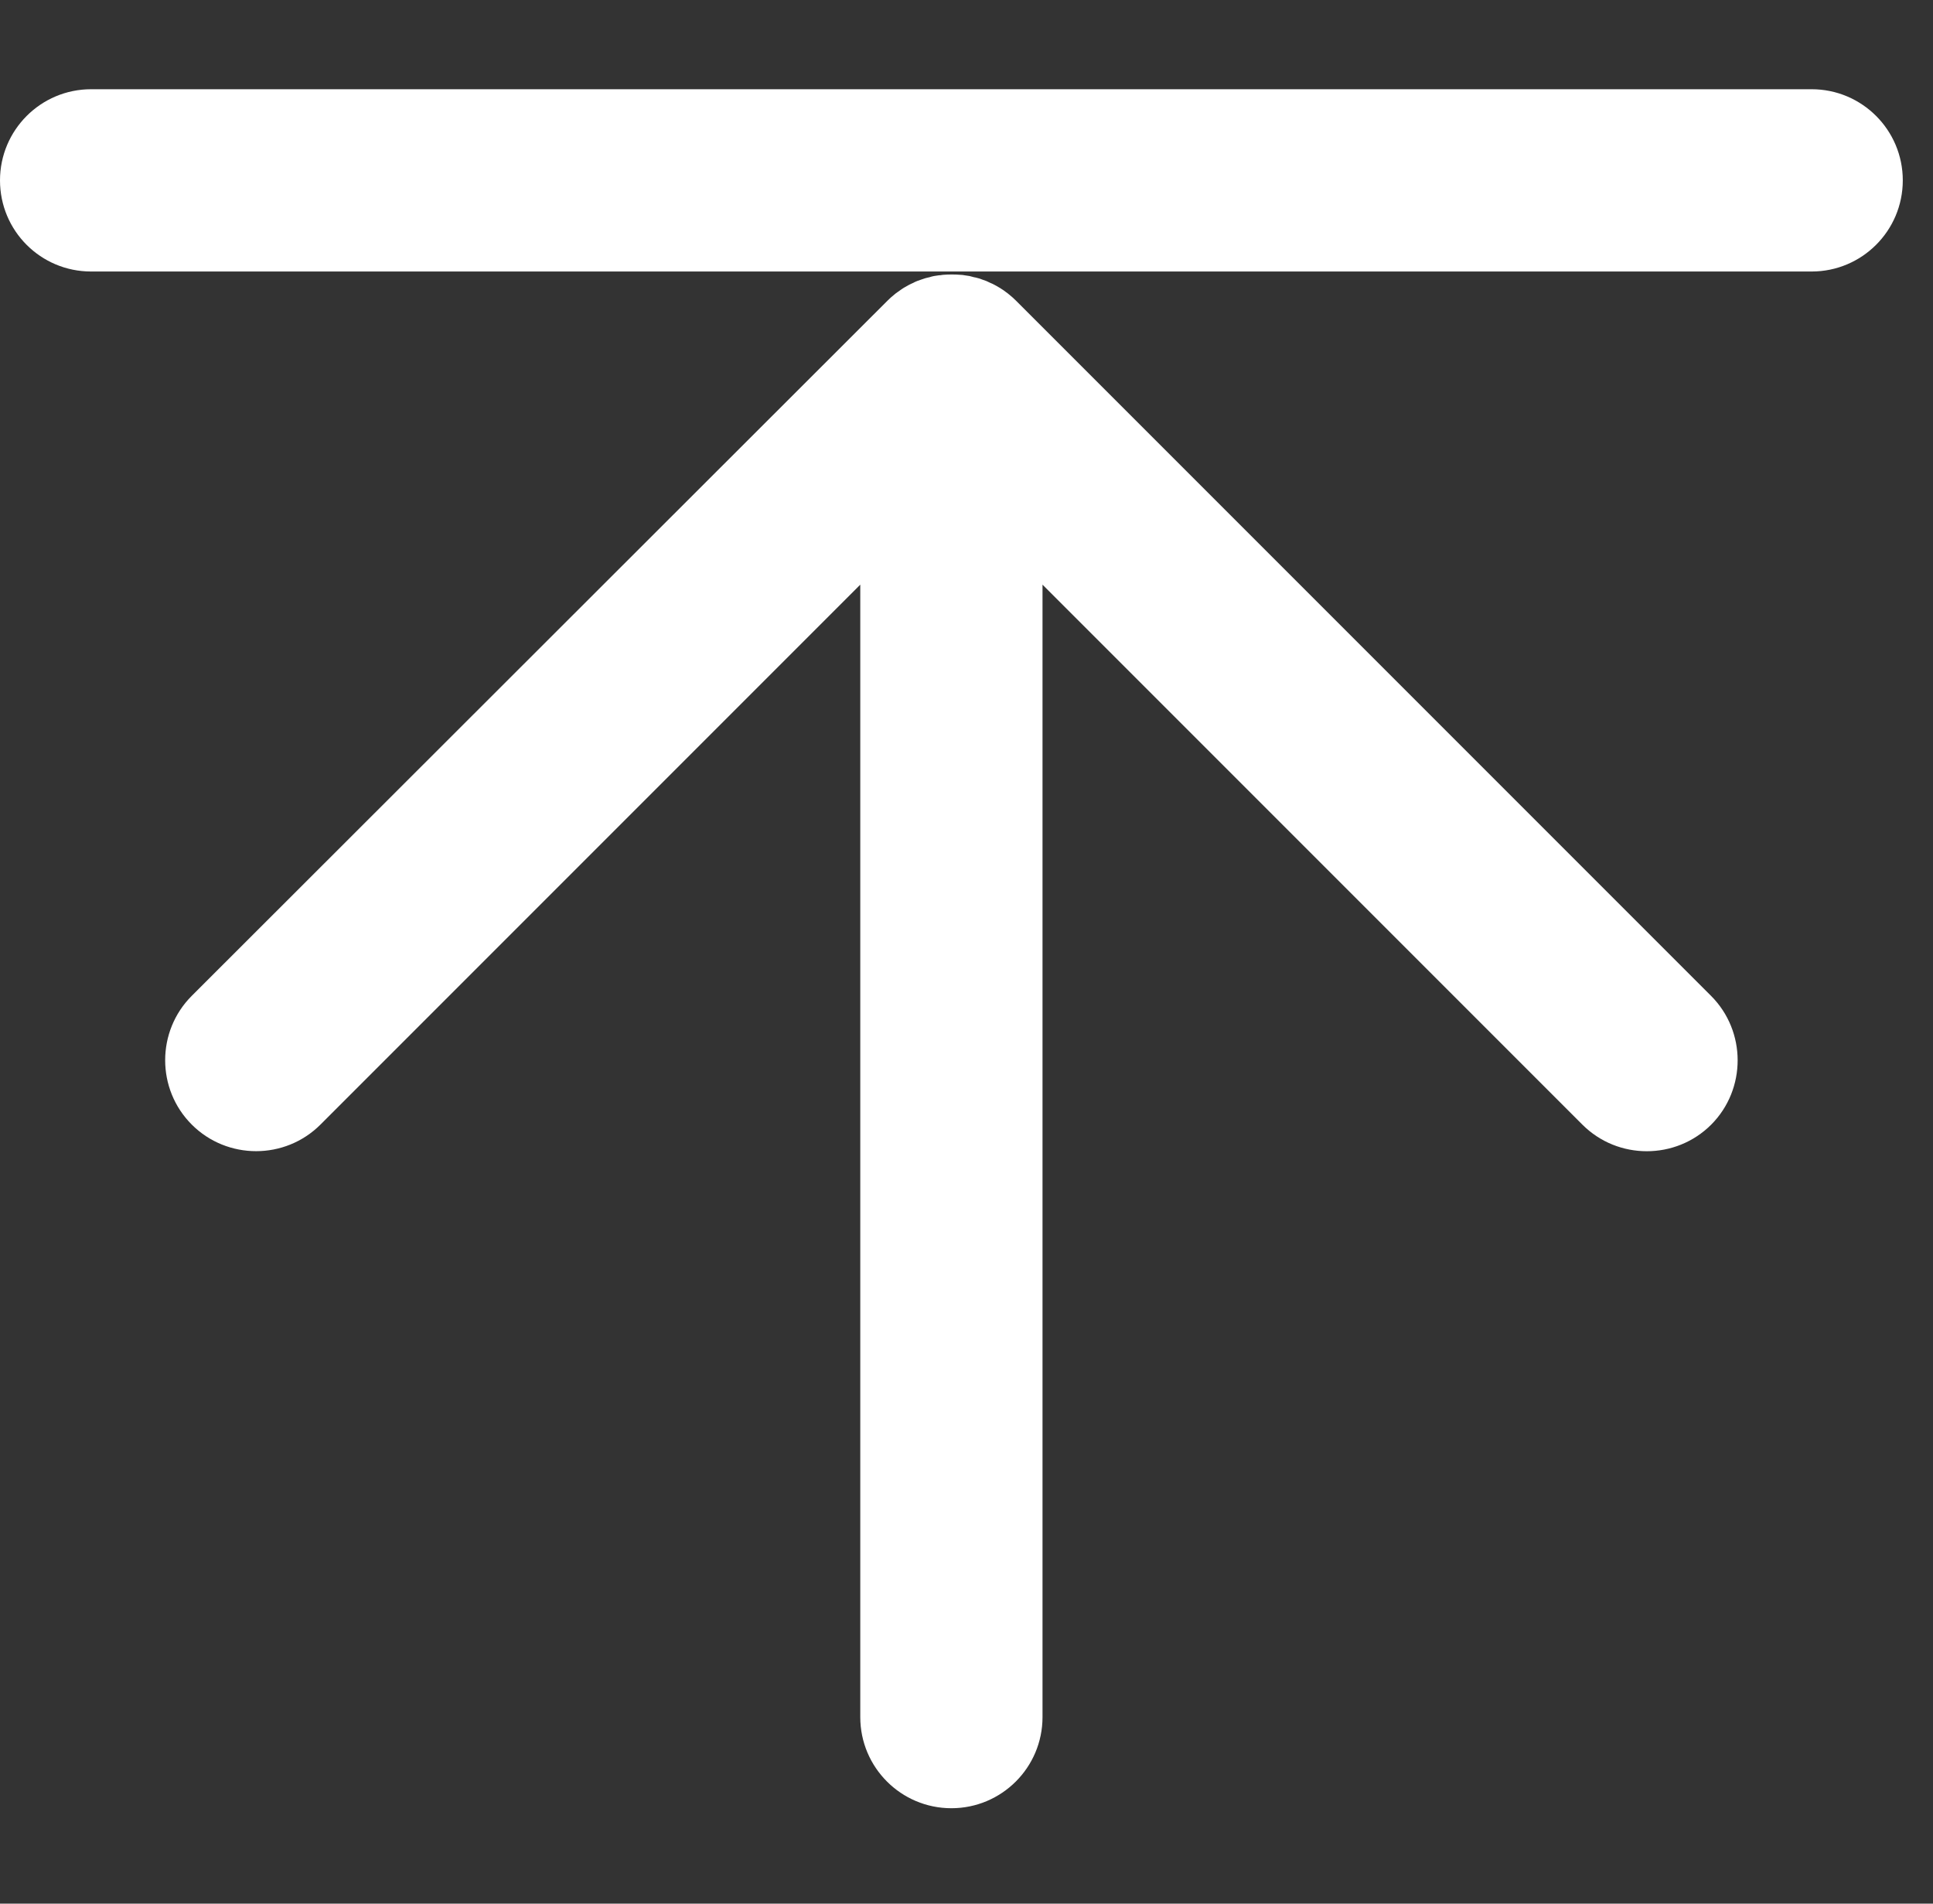 <?xml version="1.0" encoding="utf-8"?>
<!-- Generator: Adobe Illustrator 21.0.0, SVG Export Plug-In . SVG Version: 6.00 Build 0)  -->
<svg version="1.1" id="图层_1" xmlns="http://www.w3.org/2000/svg" xmlns:xlink="http://www.w3.org/1999/xlink" x="0px" y="0px"
	 viewBox="0 0 812.5 800" style="enable-background:new 0 0 812.5 800;" xml:space="preserve">
<rect x="0" y="0" width="812.5" height="800" fill="#333333" stroke="none"/>
<style type="text/css">
	.st0{fill:#FFFFFF;}
</style>
<path class="st0" d="M761.5,114.1H38.3C17.1,114.1,0,97,0,75.8c0-21.1,17.1-38.3,38.3-38.3h723.2c21.1,0,38.3,17.1,38.3,38.3
	C799.8,97,782.6,114.1,761.5,114.1z"/>
<path class="st0" d="M719.2,418.5L427,126.3c-0.9-0.9-1.8-1.7-2.8-2.5c-0.4-0.4-0.9-0.7-1.3-1c-0.6-0.4-1.1-0.9-1.7-1.2
	c-0.5-0.4-1.1-0.7-1.6-1c-0.5-0.3-1-0.6-1.6-0.9c-0.6-0.3-1.1-0.6-1.7-0.8c-0.6-0.3-1.1-0.5-1.7-0.8c-0.6-0.2-1.1-0.4-1.7-0.6
	c-0.6-0.2-1.2-0.5-1.8-0.6c-0.6-0.2-1.1-0.3-1.7-0.4c-0.6-0.2-1.3-0.3-1.9-0.5c-0.7-0.1-1.3-0.2-2-0.3c-0.6-0.1-1.1-0.2-1.7-0.2
	c-2.5-0.2-5-0.2-7.5,0c-0.6,0.1-1.1,0.2-1.7,0.2c-0.7,0.1-1.3,0.2-2,0.3c-0.6,0.1-1.3,0.3-1.9,0.5c-0.6,0.1-1.2,0.3-1.7,0.4
	c-0.6,0.2-1.2,0.4-1.8,0.6c-0.6,0.2-1.1,0.4-1.7,0.6c-0.6,0.2-1.1,0.5-1.7,0.8c-0.6,0.3-1.2,0.5-1.7,0.8c-0.5,0.3-1.1,0.6-1.6,0.9
	c-0.5,0.3-1.1,0.6-1.6,1c-0.6,0.4-1.1,0.8-1.7,1.2c-0.4,0.3-0.9,0.6-1.3,1c-1,0.8-1.9,1.6-2.8,2.5L80.6,418.5
	c-14.9,14.9-14.9,39.2,0,54.1s39.2,14.9,54.1,0l226.9-226.9v475.9c0,21.1,17.1,38.3,38.3,38.3c21.1,0,38.3-17.1,38.3-38.3V245.7
	l226.9,226.9c7.5,7.5,17.3,11.2,27.1,11.2c9.8,0,19.6-3.7,27.1-11.2C734.1,457.7,734.1,433.4,719.2,418.5z"/>
</svg>
